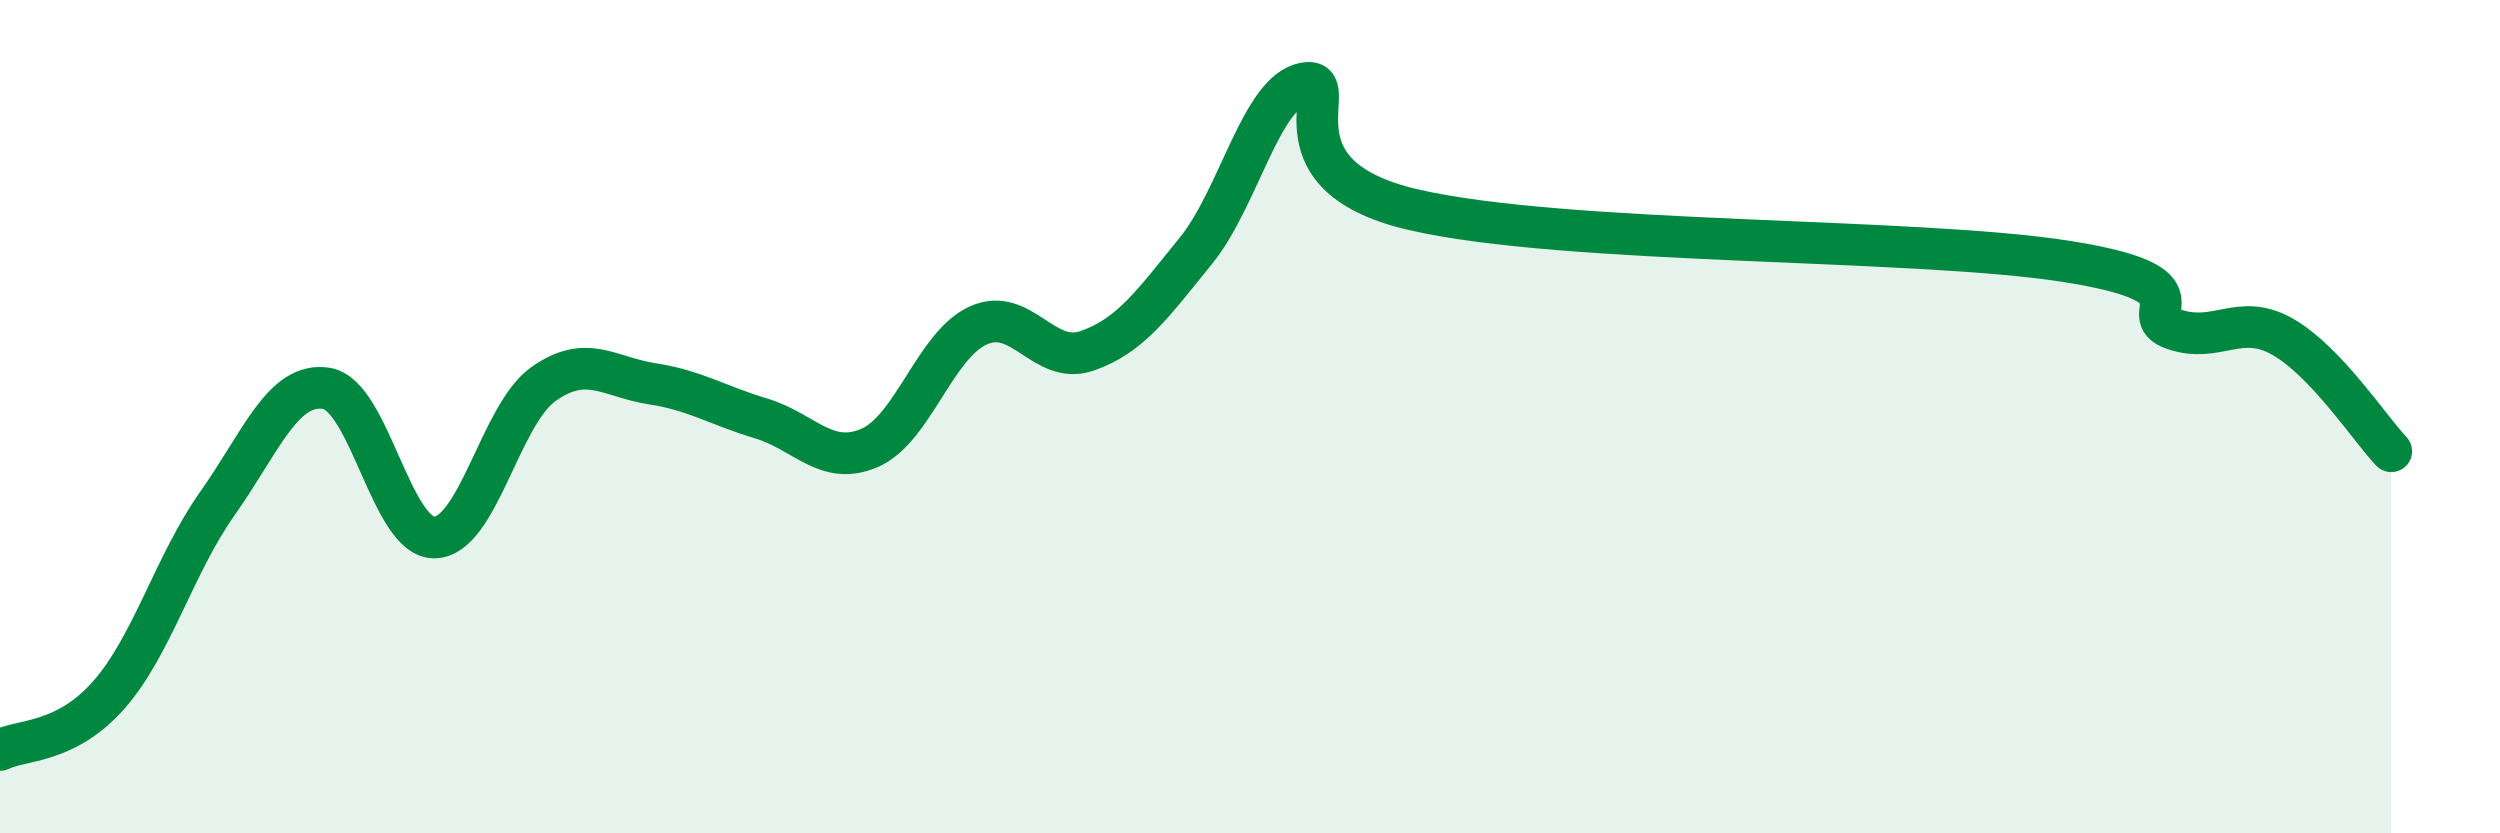 
    <svg width="60" height="20" viewBox="0 0 60 20" xmlns="http://www.w3.org/2000/svg">
      <path
        d="M 0,18 C 0.52,17.74 1.57,17.86 2.61,16.68 C 3.65,15.5 4.18,13.55 5.22,12.08 C 6.26,10.61 6.79,9.16 7.83,9.32 C 8.87,9.48 9.39,12.92 10.43,12.9 C 11.47,12.88 12,9.96 13.04,9.22 C 14.08,8.48 14.61,9.05 15.65,9.21 C 16.69,9.37 17.22,9.73 18.26,10.04 C 19.3,10.35 19.83,11.2 20.87,10.75 C 21.91,10.3 22.44,8.28 23.48,7.81 C 24.52,7.34 25.05,8.78 26.09,8.42 C 27.13,8.06 27.66,7.3 28.7,6.02 C 29.74,4.74 30.26,2.2 31.3,2 C 32.34,1.8 30.26,4.18 33.91,5.03 C 37.56,5.88 45.92,5.7 49.57,6.27 C 53.22,6.84 51.13,7.54 52.17,7.9 C 53.21,8.26 53.74,7.49 54.78,8.08 C 55.82,8.67 56.87,10.28 57.39,10.83L57.39 20L0 20Z"
        fill="#008740"
        opacity="0.1"
        stroke-linecap="round"
        stroke-linejoin="round"
      />
      <path
        d="M 0,18 C 0.52,17.74 1.57,17.86 2.61,16.68 C 3.65,15.5 4.18,13.55 5.22,12.08 C 6.26,10.61 6.79,9.16 7.83,9.32 C 8.87,9.48 9.39,12.92 10.43,12.9 C 11.47,12.88 12,9.96 13.04,9.22 C 14.08,8.48 14.61,9.05 15.65,9.21 C 16.69,9.37 17.22,9.73 18.26,10.04 C 19.3,10.35 19.83,11.2 20.87,10.75 C 21.91,10.3 22.44,8.28 23.48,7.81 C 24.52,7.34 25.05,8.78 26.09,8.42 C 27.13,8.06 27.66,7.3 28.7,6.02 C 29.74,4.74 30.26,2.2 31.3,2 C 32.34,1.8 30.26,4.18 33.91,5.03 C 37.56,5.88 45.92,5.7 49.57,6.27 C 53.22,6.84 51.13,7.54 52.17,7.9 C 53.21,8.26 53.74,7.49 54.78,8.08 C 55.82,8.67 56.87,10.28 57.39,10.83"
        stroke="#008740"
        stroke-width="1"
        fill="none"
        stroke-linecap="round"
        stroke-linejoin="round"
      />
    </svg>
  
